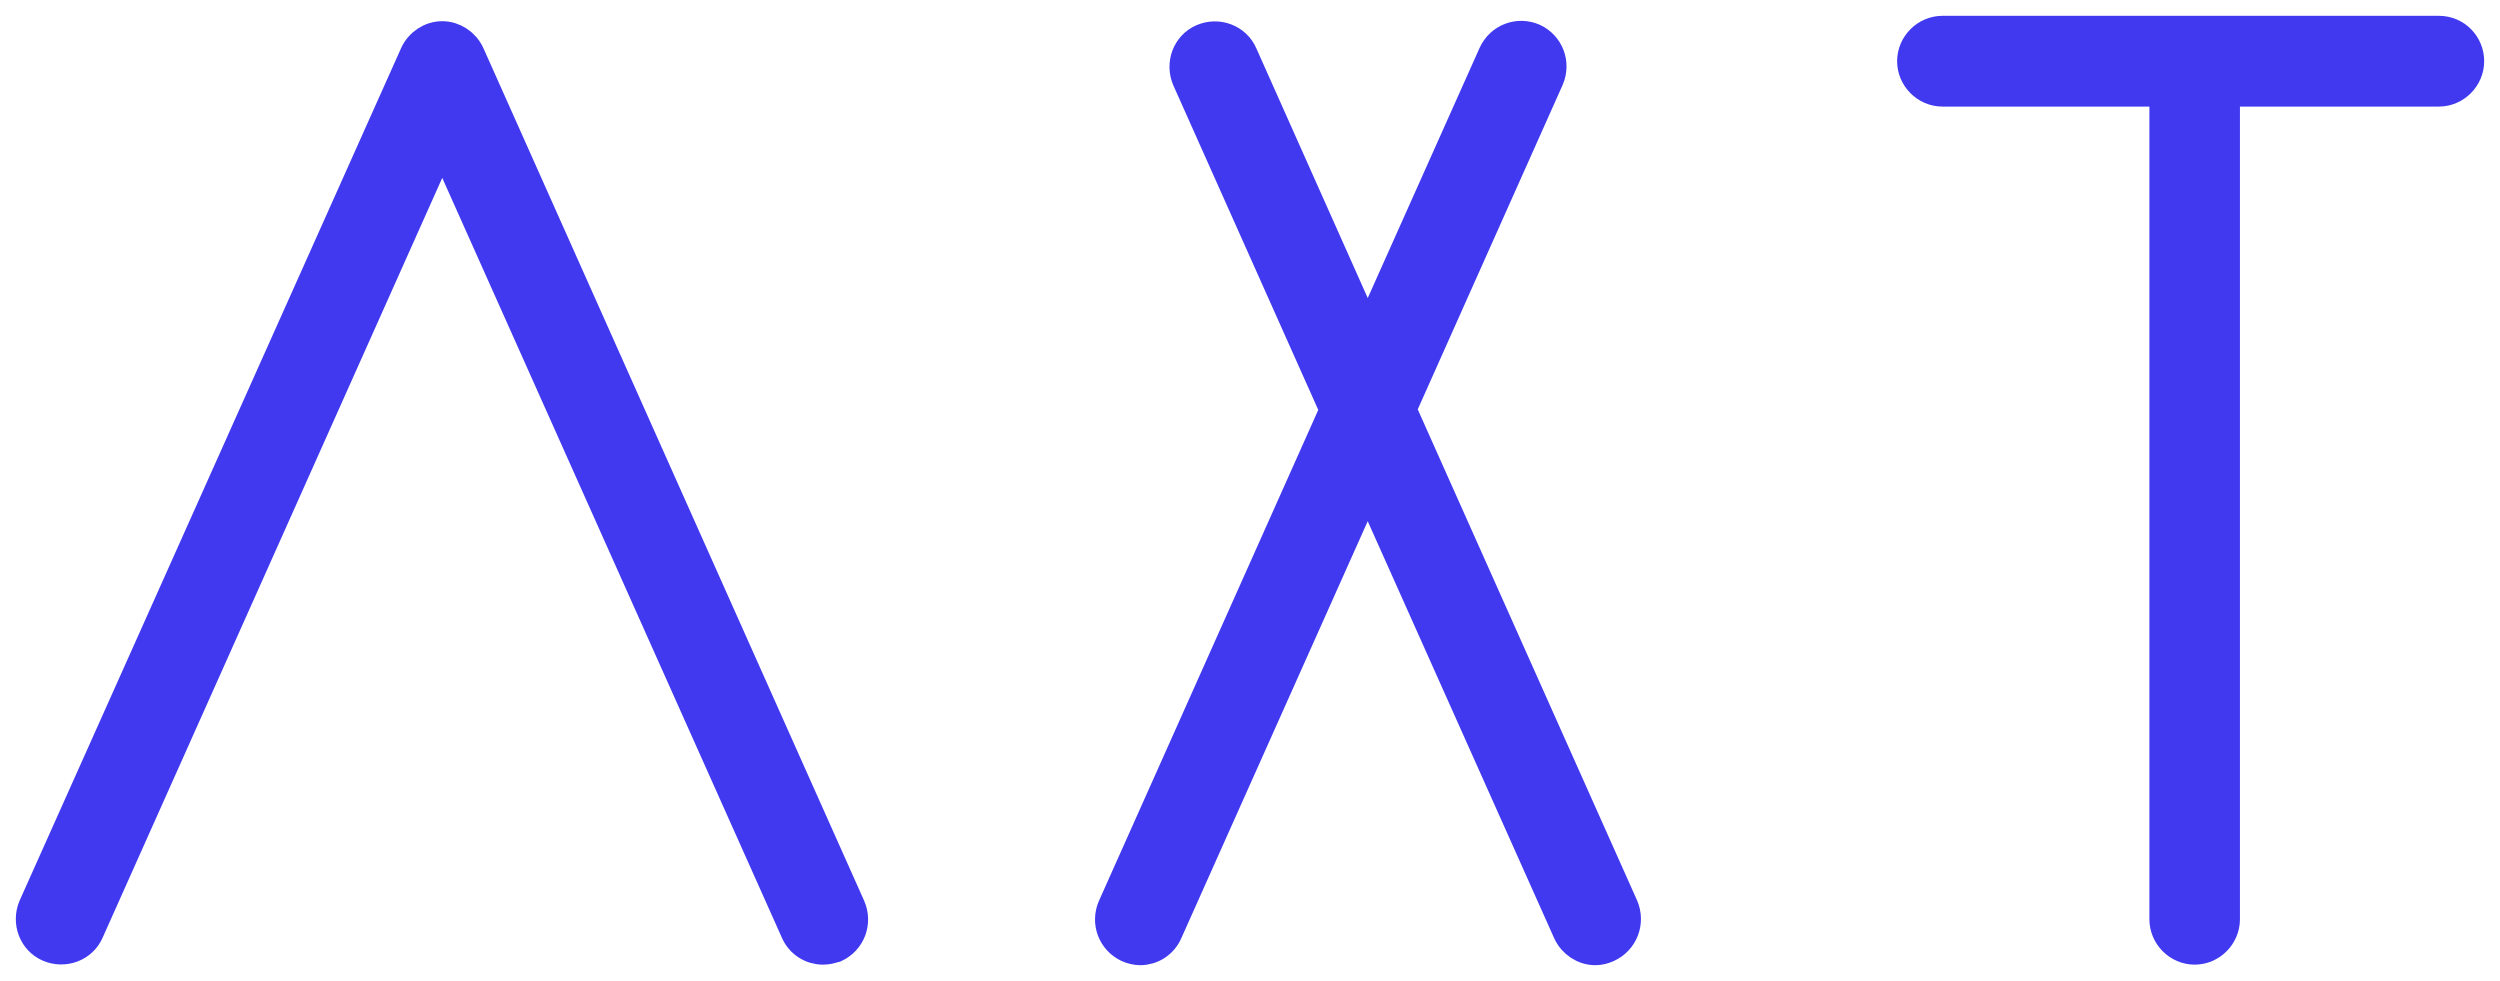 <?xml version="1.0" encoding="UTF-8"?> <svg xmlns="http://www.w3.org/2000/svg" width="79" height="31" viewBox="0 0 79 31" fill="none"> <path d="M26.008 29.983C25.653 29.983 25.314 29.779 25.162 29.423L13.975 4.396L2.788 29.423C2.585 29.898 2.026 30.102 1.552 29.898C1.078 29.694 0.875 29.134 1.078 28.659L13.129 1.73C13.281 1.391 13.619 1.17 13.975 1.17C14.33 1.17 14.669 1.391 14.821 1.73L26.854 28.676C27.057 29.151 26.854 29.694 26.381 29.915C26.262 29.949 26.143 29.983 26.008 29.983Z" fill="#4039EF"></path> <path d="M51.276 28.659L44.253 12.936L48.924 2.477C49.127 2.002 48.924 1.458 48.45 1.238C47.976 1.034 47.434 1.238 47.214 1.713L43.22 10.644L39.243 1.73C39.04 1.255 38.481 1.051 38.008 1.255C37.534 1.458 37.331 2.019 37.534 2.494L42.205 12.953L35.181 28.676C34.978 29.151 35.181 29.694 35.655 29.915C35.773 29.966 35.909 30 36.027 30C36.383 30 36.721 29.796 36.874 29.44L43.22 15.245L49.567 29.44C49.719 29.779 50.058 30 50.413 30C50.549 30 50.667 29.966 50.785 29.915C51.276 29.694 51.479 29.134 51.276 28.659Z" fill="#4039EF"></path> <path d="M77.069 1H61.38C60.873 1 60.449 1.424 60.449 1.934C60.449 2.443 60.873 2.868 61.38 2.868H68.421V29.049C68.421 29.558 68.844 29.983 69.352 29.983C69.859 29.983 70.282 29.558 70.282 29.049V2.868H77.069C77.577 2.868 78 2.443 78 1.934C78 1.424 77.594 1 77.069 1Z" fill="#4039EF"></path> <path d="M26.008 29.983C25.653 29.983 25.314 29.779 25.162 29.423L13.975 4.396L2.788 29.423C2.585 29.898 2.026 30.102 1.552 29.898C1.078 29.694 0.875 29.134 1.078 28.659L13.129 1.73C13.281 1.391 13.619 1.17 13.975 1.17C14.33 1.17 14.669 1.391 14.821 1.73L26.854 28.676C27.057 29.151 26.854 29.694 26.381 29.915C26.262 29.949 26.143 29.983 26.008 29.983Z" stroke="#4039EF"></path> <path d="M51.276 28.659L44.253 12.936L48.924 2.477C49.127 2.002 48.924 1.458 48.45 1.238C47.976 1.034 47.434 1.238 47.214 1.713L43.22 10.644L39.243 1.73C39.04 1.255 38.481 1.051 38.008 1.255C37.534 1.458 37.331 2.019 37.534 2.494L42.205 12.953L35.181 28.676C34.978 29.151 35.181 29.694 35.655 29.915C35.773 29.966 35.909 30 36.027 30C36.383 30 36.721 29.796 36.874 29.44L43.22 15.245L49.567 29.44C49.719 29.779 50.058 30 50.413 30C50.549 30 50.667 29.966 50.785 29.915C51.276 29.694 51.479 29.134 51.276 28.659Z" stroke="#4039EF"></path> <path d="M77.069 1H61.38C60.873 1 60.449 1.424 60.449 1.934C60.449 2.443 60.873 2.868 61.38 2.868H68.421V29.049C68.421 29.558 68.844 29.983 69.352 29.983C69.859 29.983 70.282 29.558 70.282 29.049V2.868H77.069C77.577 2.868 78 2.443 78 1.934C78 1.424 77.594 1 77.069 1Z" stroke="#4039EF"></path> </svg> 